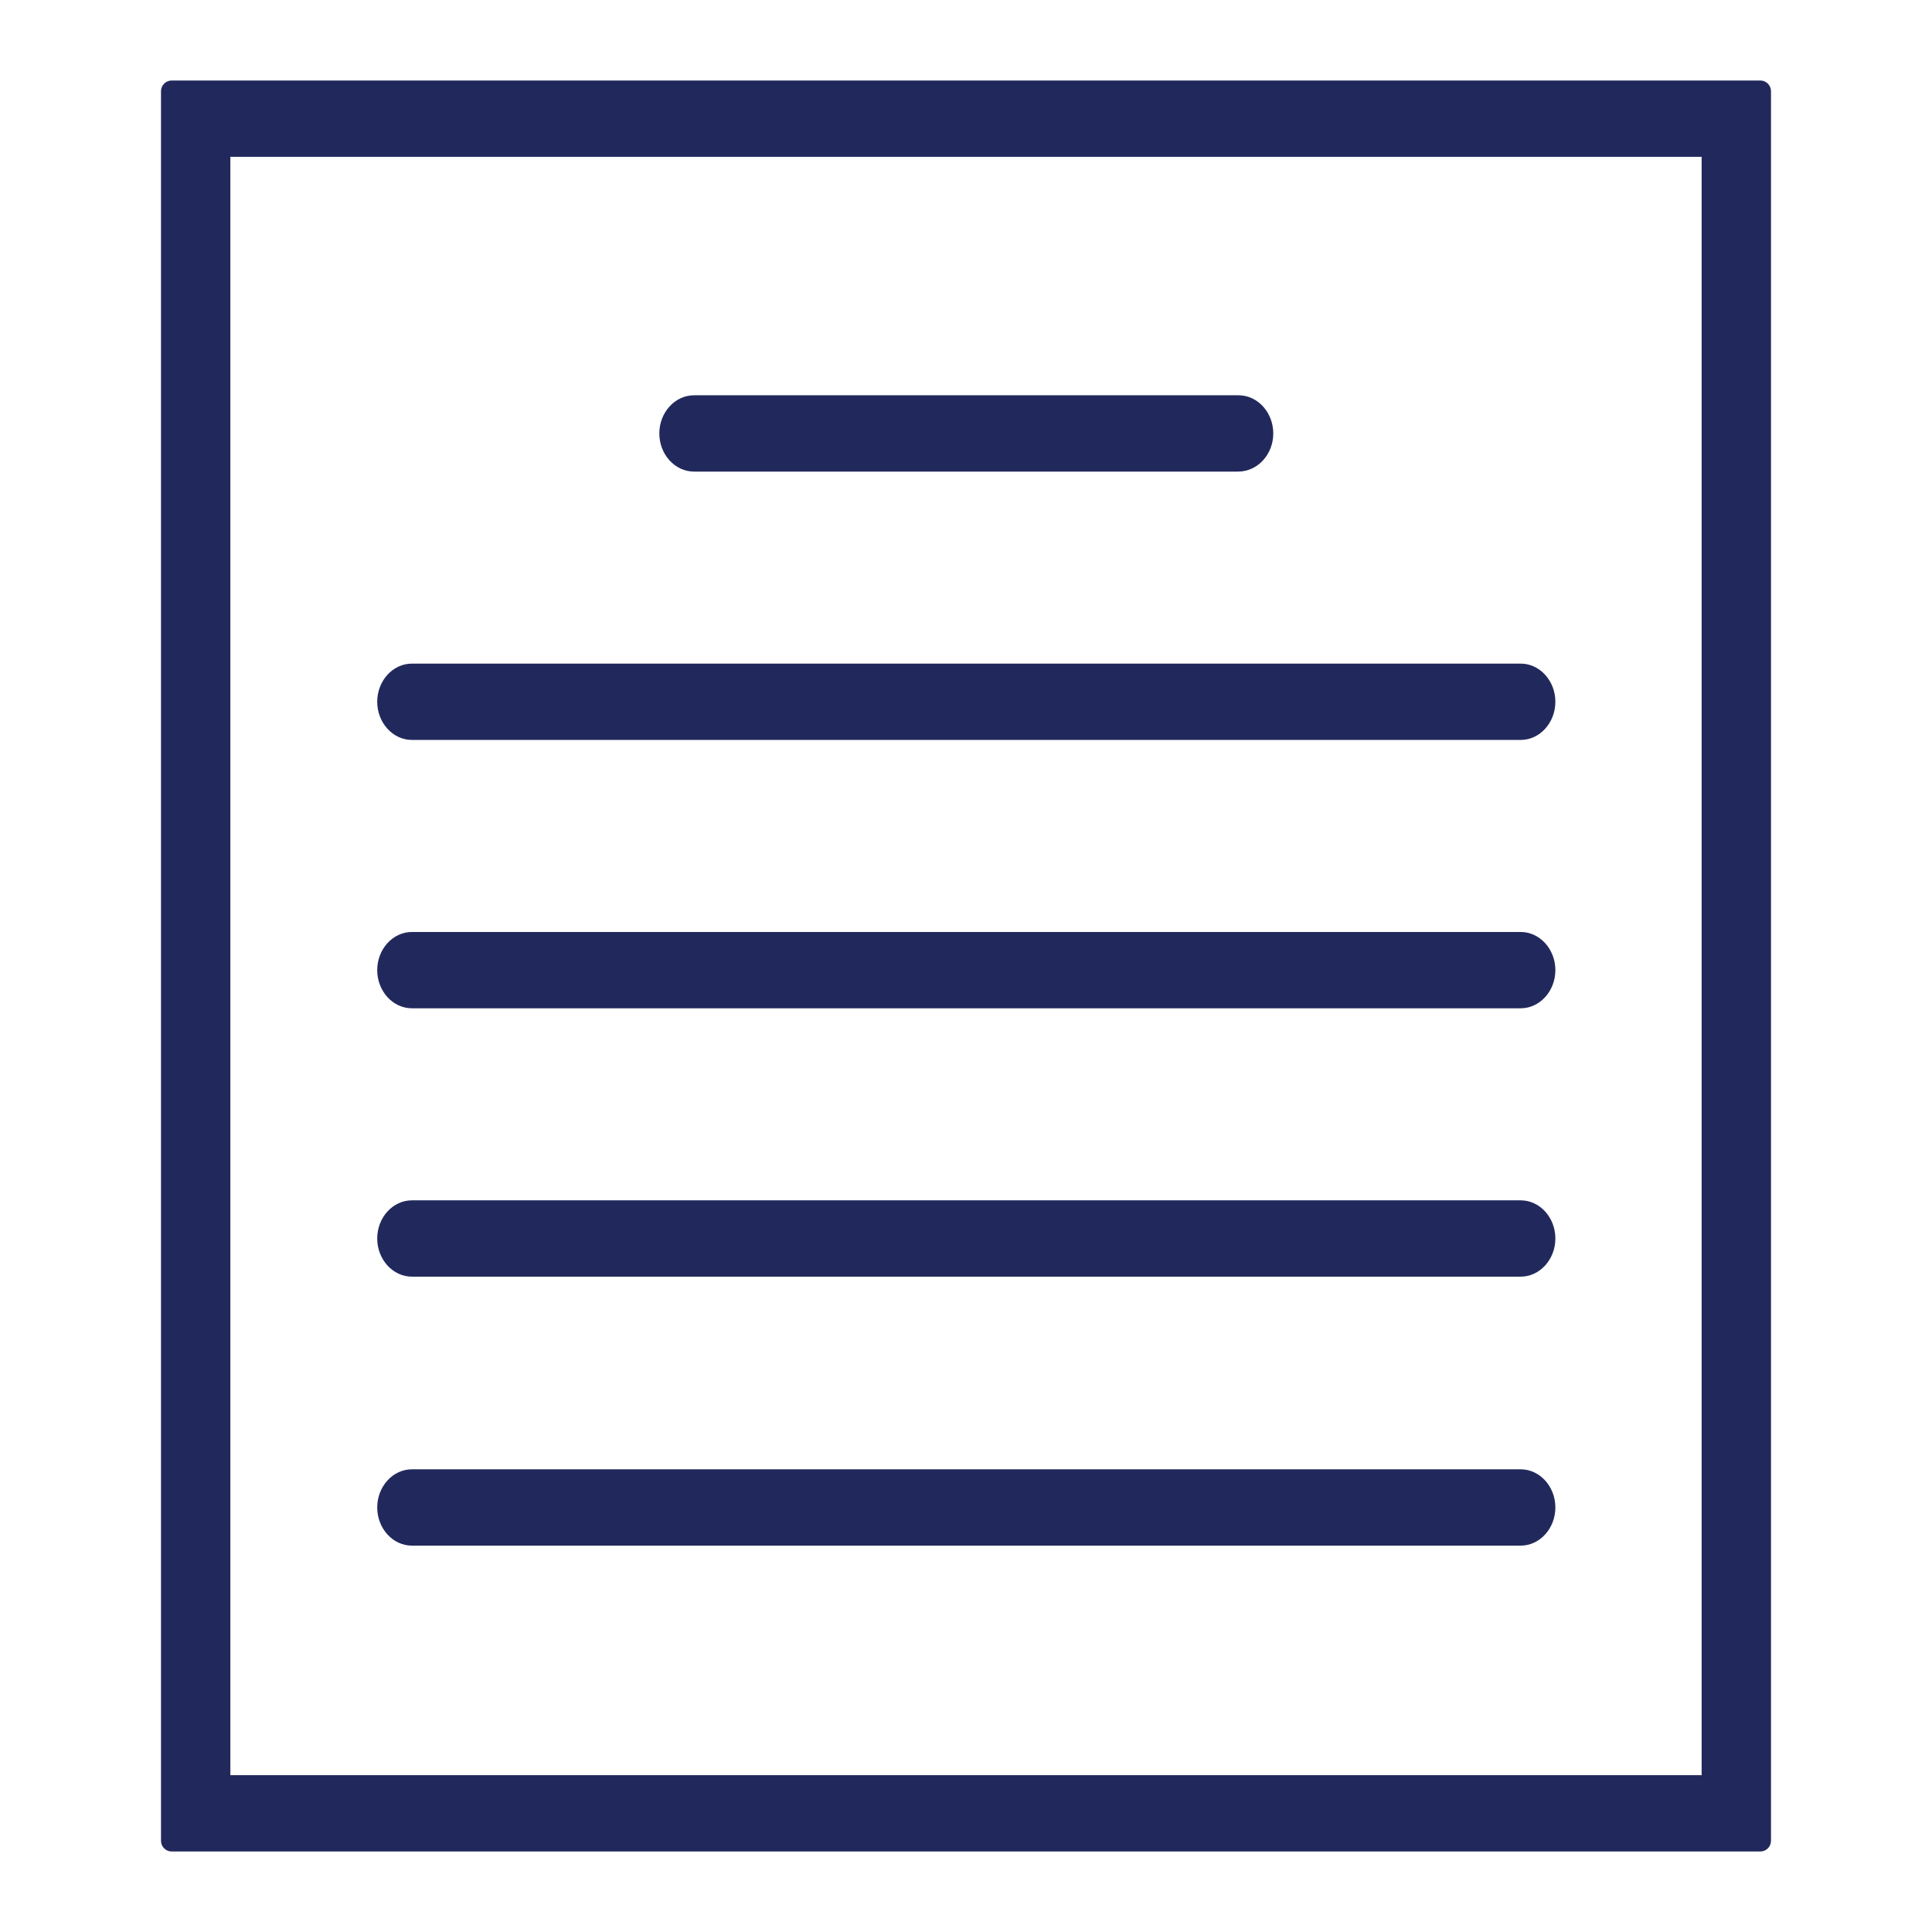 <svg width="72" height="72" viewBox="0 0 72 72" fill="none" xmlns="http://www.w3.org/2000/svg">
<path d="M46.137 17.575H25.864C25.153 17.575 24.571 16.935 24.571 16.153C24.571 15.371 25.153 14.731 25.864 14.731H46.158C46.869 14.731 47.451 15.371 47.451 16.153C47.451 16.935 46.869 17.575 46.137 17.575Z" fill="#21295C"/>
<path d="M56.672 27.575H15.35C14.639 27.575 14.058 26.935 14.058 26.153C14.058 25.371 14.639 24.731 15.35 24.731H56.672C57.383 24.731 57.964 25.371 57.964 26.153C57.964 26.935 57.383 27.575 56.672 27.575Z" fill="#21295C"/>
<path d="M56.672 37.576H15.35C14.639 37.576 14.058 36.936 14.058 36.154C14.058 35.372 14.639 34.732 15.35 34.732H56.672C57.383 34.732 57.964 35.372 57.964 36.154C57.964 36.936 57.383 37.576 56.672 37.576Z" fill="#21295C"/>
<path d="M56.672 47.577H15.35C14.639 47.577 14.058 46.937 14.058 46.155C14.058 45.373 14.639 44.733 15.35 44.733H56.672C57.383 44.733 57.964 45.373 57.964 46.155C57.964 46.937 57.383 47.577 56.672 47.577Z" fill="#21295C"/>
<path d="M56.672 57.601H15.35C14.639 57.601 14.058 56.961 14.058 56.179C14.058 55.397 14.639 54.757 15.35 54.757H56.672C57.383 54.757 57.964 55.397 57.964 56.179C57.964 56.961 57.383 57.601 56.672 57.601Z" fill="#21295C"/>
<path d="M66 68.6C66 68.821 65.821 69 65.6 69H6.4C6.179 69 6 68.821 6 68.6V3.4C6 3.179 6.179 3 6.4 3H65.6C65.821 3 66 3.179 66 3.4V68.6ZM8.585 66.156H63.415V5.844H8.585V66.156Z" fill="#21295C"/>
</svg>
